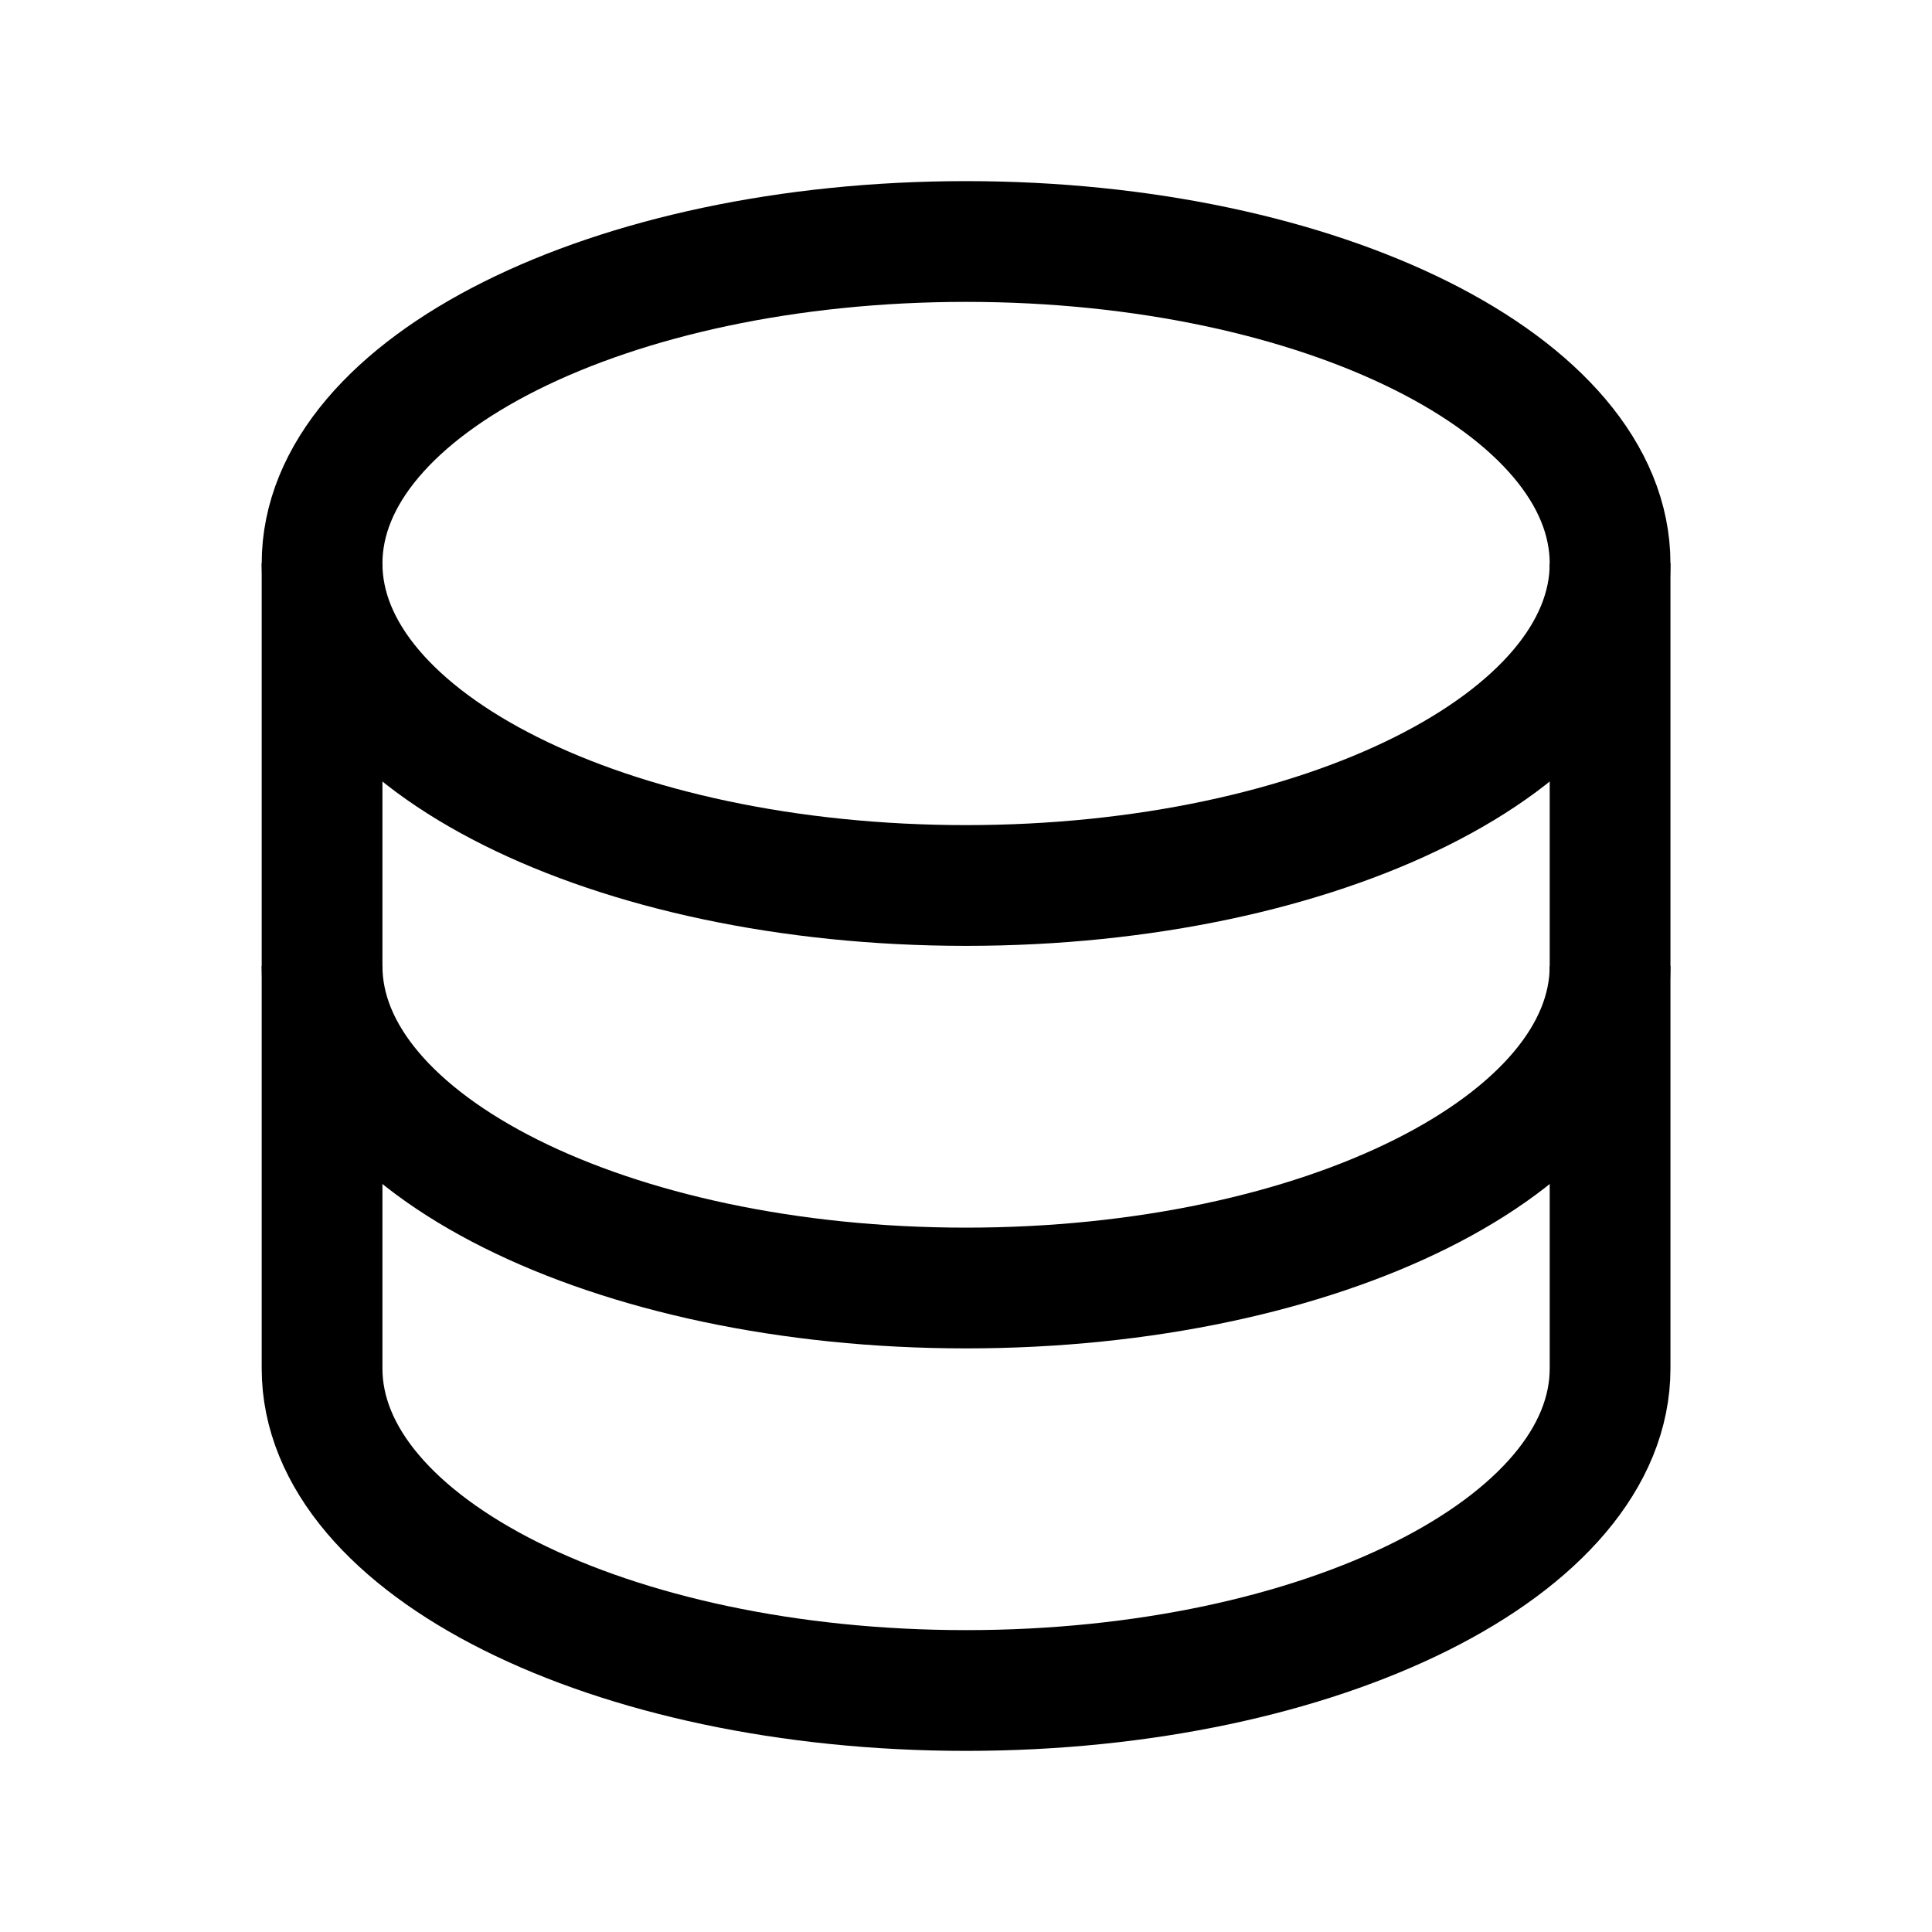 <svg width="40" height="40" viewBox="0 0 40 40" fill="none" xmlns="http://www.w3.org/2000/svg">
<path d="M33.335 11.667C33.335 15.349 27.365 18.333 20.001 18.333C12.637 18.333 6.668 15.349 6.668 11.667C6.668 7.985 12.637 5 20.001 5C27.365 5 33.335 7.985 33.335 11.667Z" stroke="#303033" style="stroke:#303033;stroke:color(display-p3 0.188 0.188 0.2);stroke-opacity:1;" stroke-width="2.5"/>
<path d="M33.335 20C33.335 23.682 27.365 26.667 20.001 26.667C12.637 26.667 6.668 23.682 6.668 20" stroke="#303033" style="stroke:#303033;stroke:color(display-p3 0.188 0.188 0.2);stroke-opacity:1;" stroke-width="2.5"/>
<path d="M6.668 11.667V28.333C6.668 32.015 12.637 35 20.001 35C27.365 35 33.335 32.015 33.335 28.333V11.667" stroke="#303033" style="stroke:#303033;stroke:color(display-p3 0.188 0.188 0.2);stroke-opacity:1;" stroke-width="2.5"/>
</svg>
